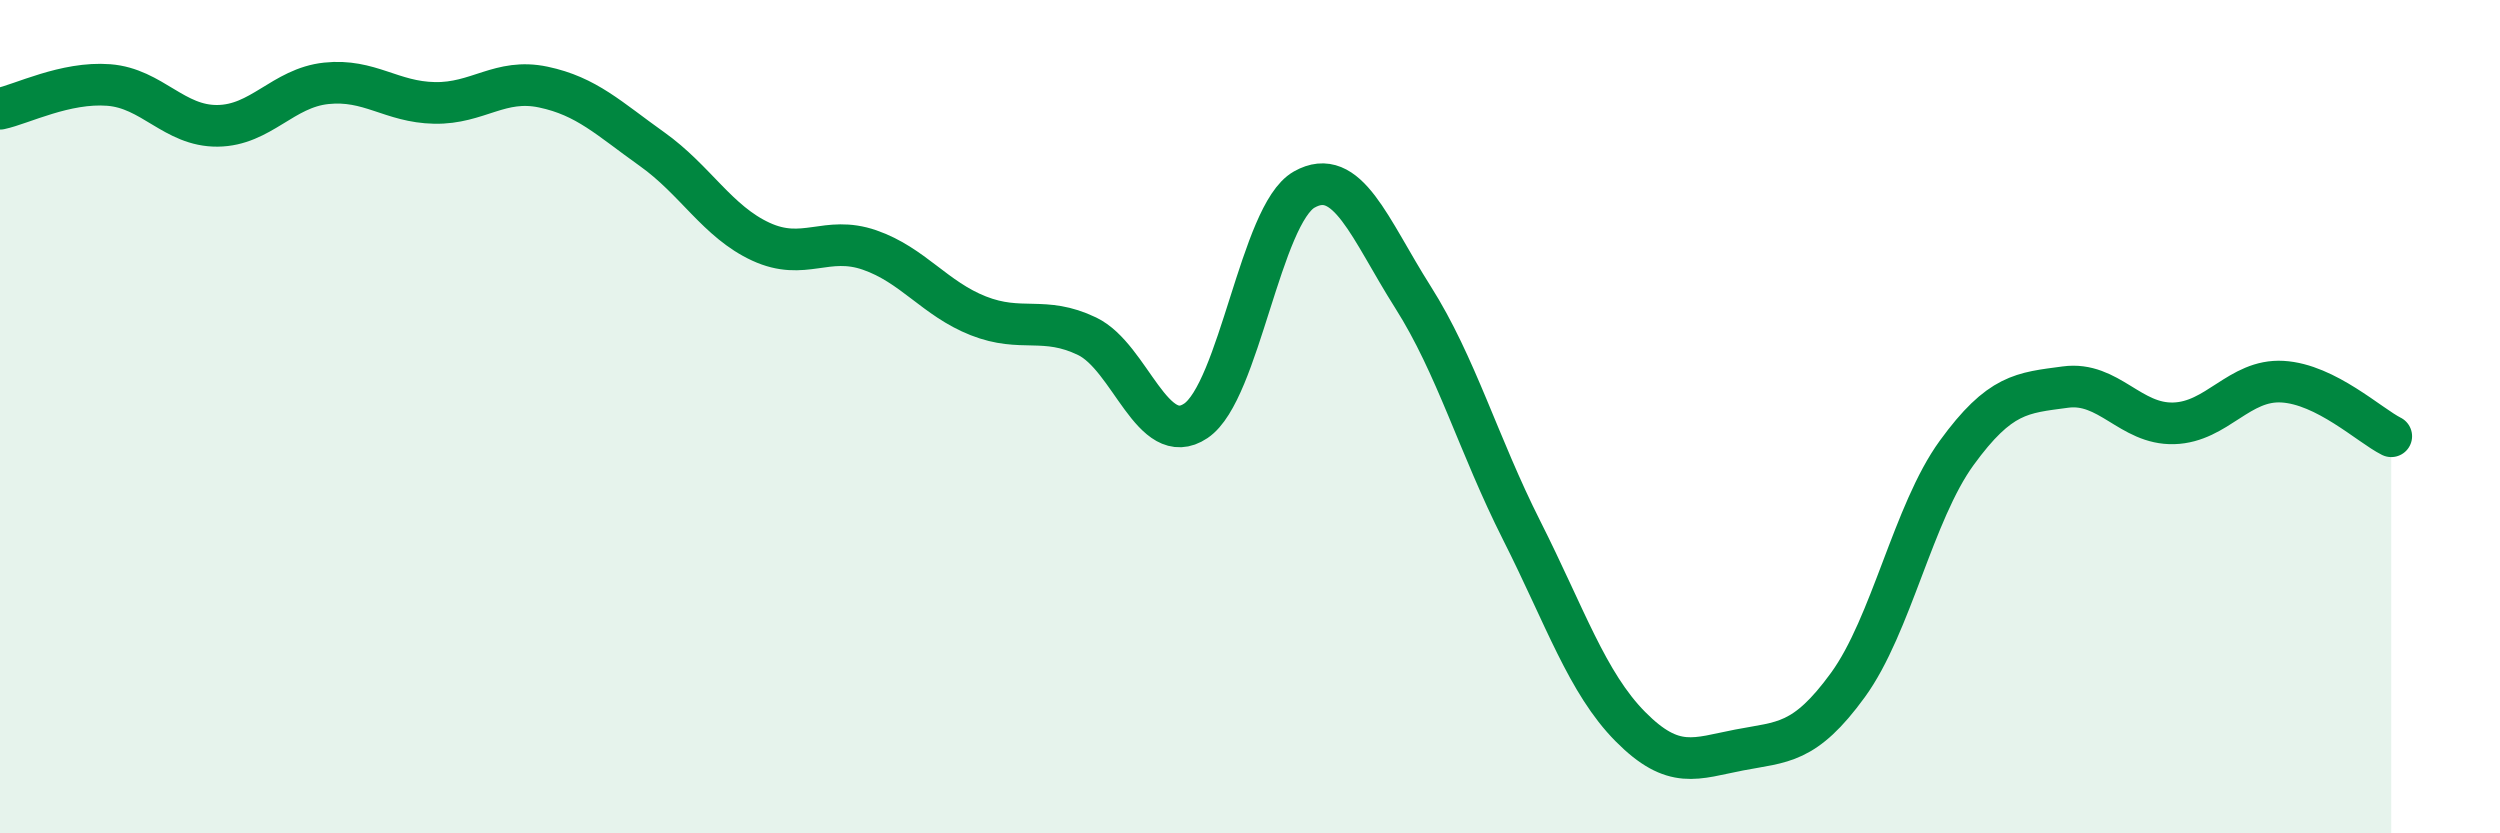 
    <svg width="60" height="20" viewBox="0 0 60 20" xmlns="http://www.w3.org/2000/svg">
      <path
        d="M 0,2.61 C 0.52,2.5 1.57,1.96 2.61,2.04 C 3.65,2.12 4.18,3.03 5.22,3.02 C 6.26,3.01 6.79,2.11 7.83,2 C 8.87,1.89 9.39,2.45 10.43,2.47 C 11.47,2.49 12,1.87 13.04,2.09 C 14.08,2.31 14.61,2.84 15.65,3.58 C 16.69,4.32 17.22,5.32 18.26,5.8 C 19.3,6.28 19.83,5.64 20.87,6 C 21.91,6.36 22.44,7.17 23.48,7.58 C 24.52,7.99 25.05,7.57 26.09,8.07 C 27.13,8.57 27.66,10.8 28.7,10.1 C 29.74,9.4 30.26,5.14 31.3,4.55 C 32.34,3.96 32.87,5.49 33.91,7.13 C 34.95,8.77 35.48,10.67 36.52,12.73 C 37.56,14.79 38.09,16.39 39.13,17.44 C 40.17,18.49 40.7,18.2 41.74,18 C 42.78,17.8 43.31,17.87 44.35,16.44 C 45.39,15.01 45.92,12.3 46.96,10.87 C 48,9.44 48.53,9.43 49.57,9.29 C 50.61,9.15 51.13,10.19 52.17,10.16 C 53.21,10.13 53.74,9.1 54.78,9.16 C 55.82,9.22 56.87,10.21 57.39,10.47L57.39 20L0 20Z"
        fill="#008740"
        opacity="0.1"
        stroke-linecap="round"
        stroke-linejoin="round"
      />
      <path
        d="M 0,2.61 C 0.52,2.5 1.57,1.96 2.61,2.04 C 3.65,2.12 4.18,3.03 5.22,3.02 C 6.26,3.01 6.79,2.11 7.83,2 C 8.87,1.89 9.39,2.45 10.43,2.47 C 11.47,2.49 12,1.87 13.04,2.09 C 14.08,2.31 14.61,2.84 15.65,3.58 C 16.69,4.32 17.22,5.32 18.26,5.8 C 19.3,6.28 19.83,5.64 20.87,6 C 21.91,6.36 22.44,7.17 23.48,7.58 C 24.52,7.99 25.05,7.57 26.09,8.07 C 27.13,8.57 27.66,10.8 28.7,10.1 C 29.74,9.4 30.26,5.14 31.3,4.55 C 32.34,3.96 32.87,5.49 33.91,7.13 C 34.95,8.77 35.48,10.67 36.52,12.73 C 37.56,14.79 38.09,16.39 39.13,17.44 C 40.17,18.49 40.7,18.2 41.74,18 C 42.78,17.8 43.31,17.87 44.35,16.44 C 45.39,15.01 45.92,12.3 46.96,10.87 C 48,9.44 48.53,9.43 49.57,9.29 C 50.61,9.15 51.13,10.19 52.17,10.16 C 53.21,10.13 53.74,9.1 54.78,9.16 C 55.82,9.22 56.87,10.21 57.39,10.47"
        stroke="#008740"
        stroke-width="1"
        fill="none"
        stroke-linecap="round"
        stroke-linejoin="round"
      />
    </svg>
  